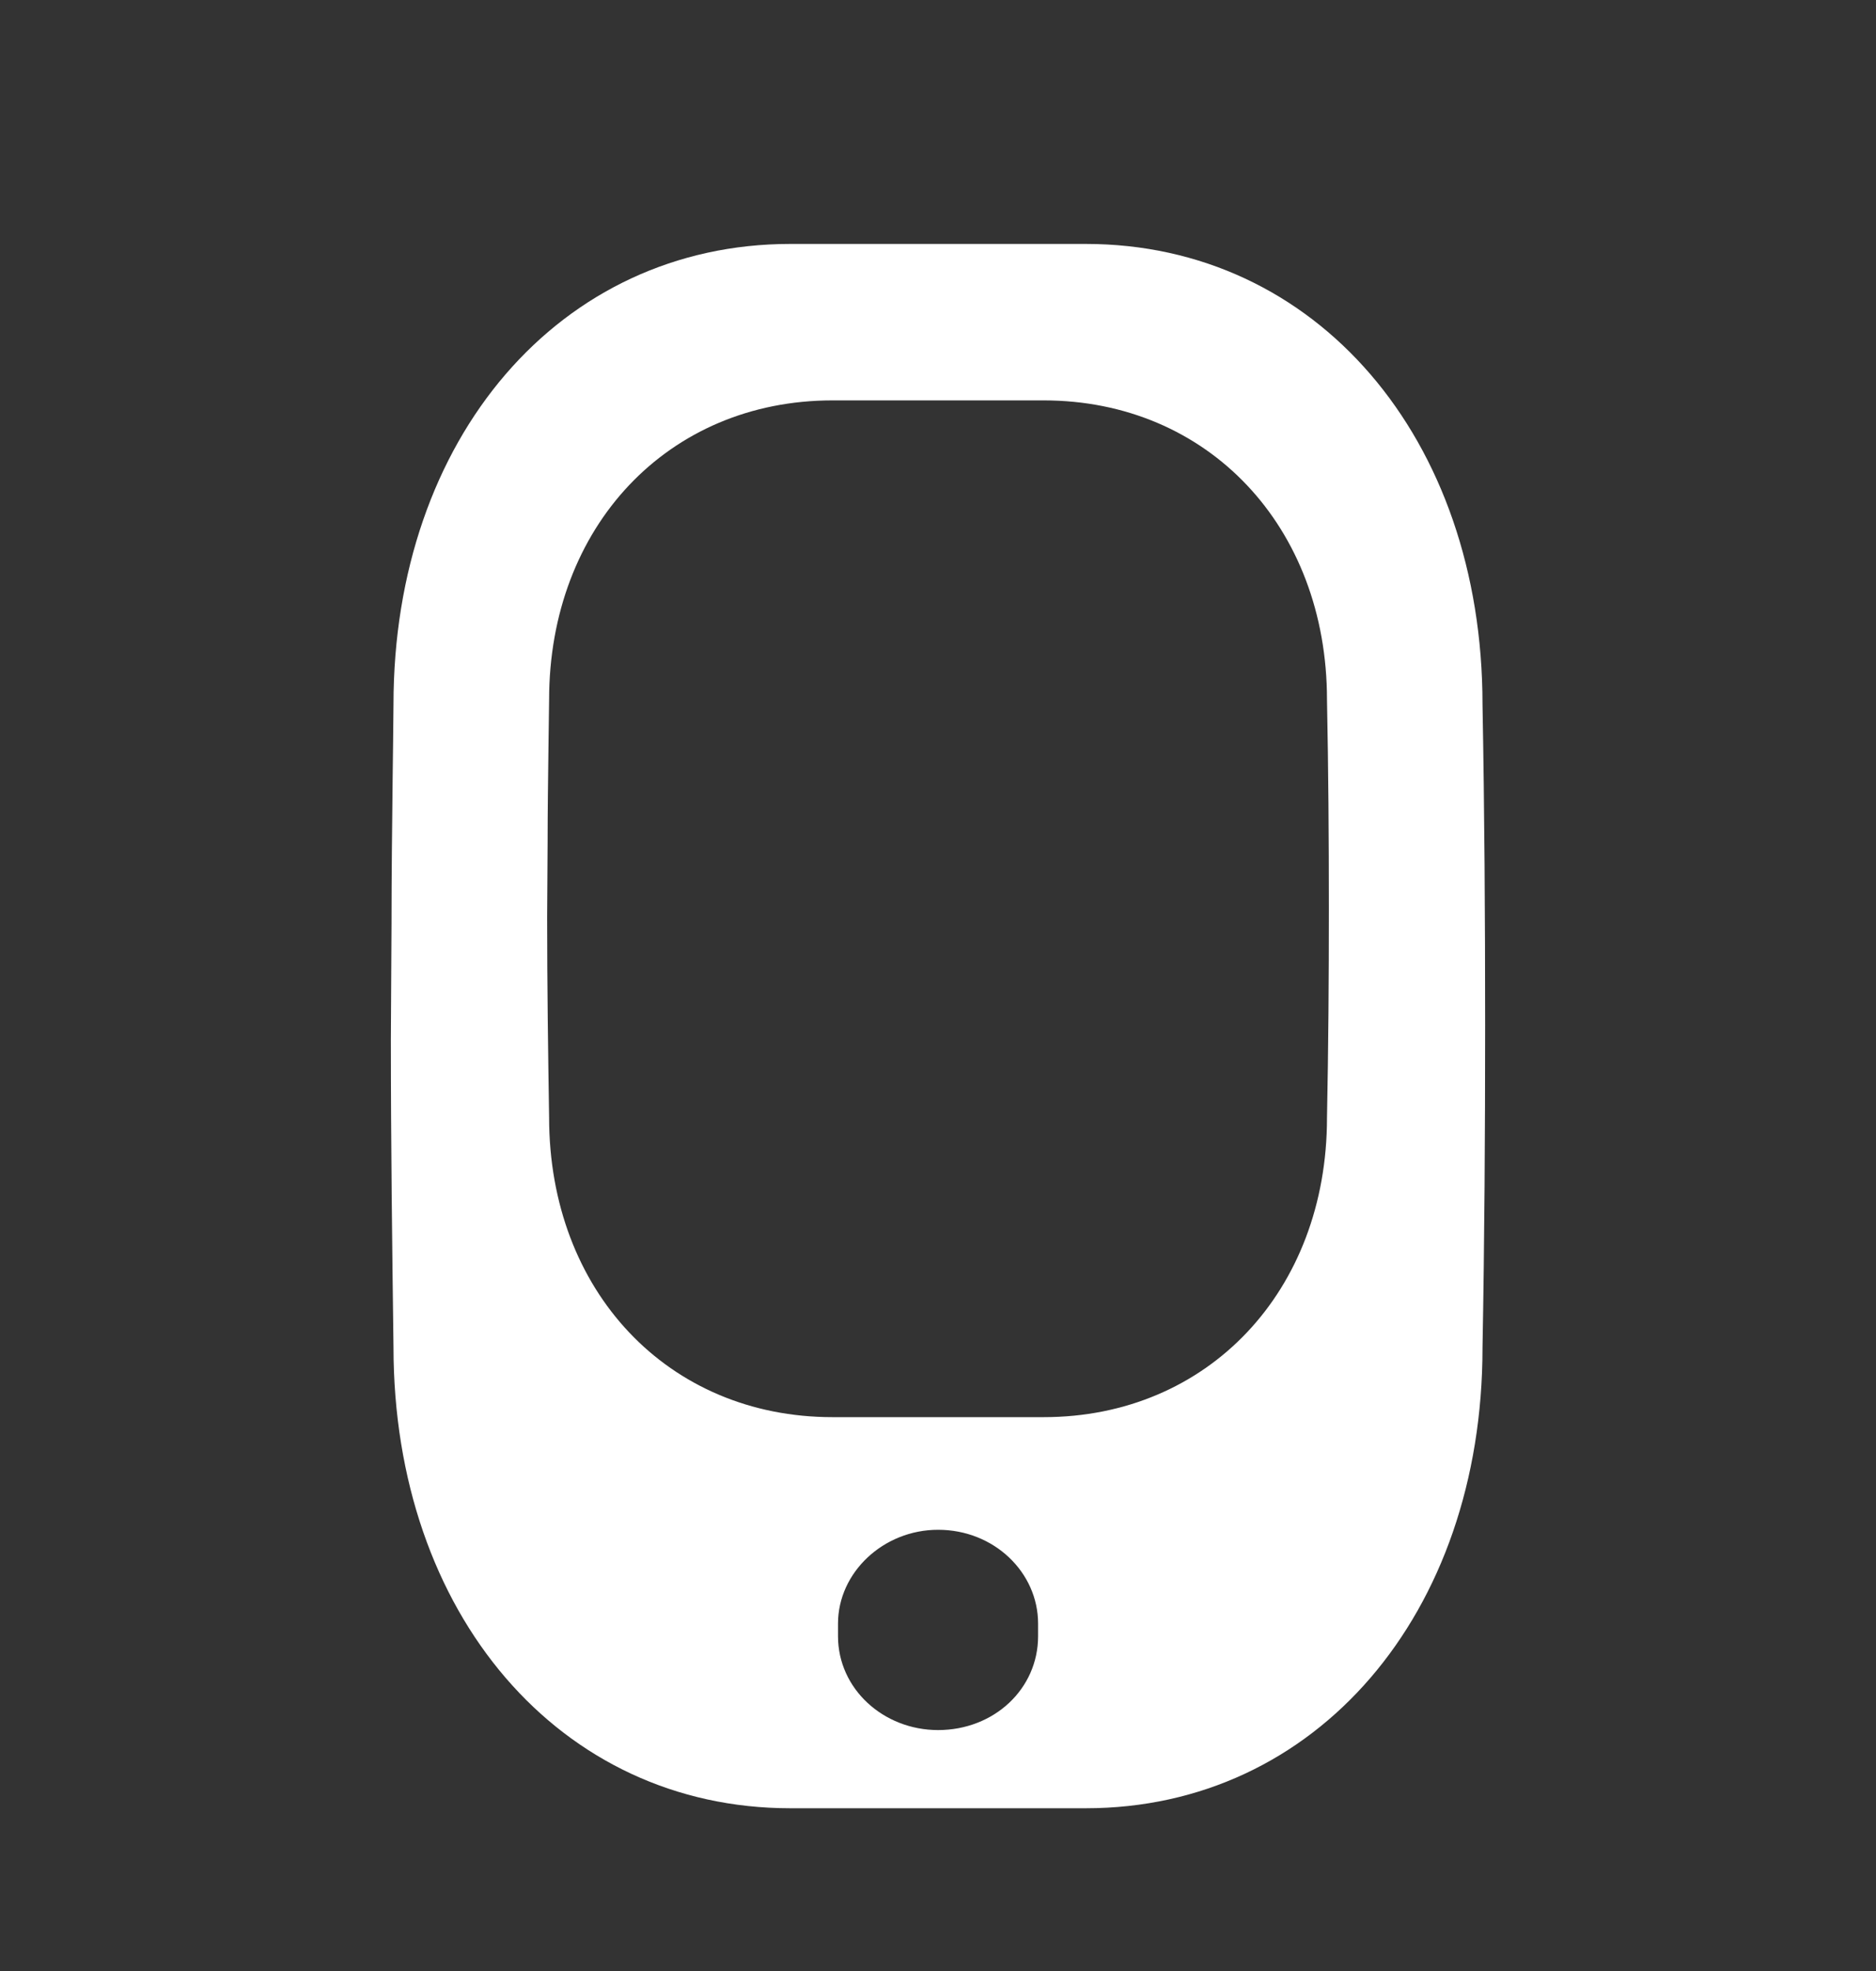 <svg width="20" height="21" viewBox="0 0 20 21" fill="none" xmlns="http://www.w3.org/2000/svg">
<rect x="0" y="0" width="20" height="21" fill="#333333" stroke="none"/>
<path fill-rule="evenodd" clip-rule="evenodd" d="M4.174 9.845C4.174 9.33 4.18 8.814 4.186 8.296C4.189 8.034 4.193 7.77 4.195 7.506C4.195 4.668 5.971 2.599 8.425 2.599H11.576C14.029 2.599 15.805 4.668 15.805 7.506C15.826 8.643 15.833 9.78 15.833 10.925C15.833 12.069 15.826 13.223 15.805 14.359C15.805 17.197 14.029 19.266 11.576 19.266H8.425C5.971 19.266 4.195 17.197 4.195 14.351C4.181 13.28 4.167 12.184 4.167 11.072L4.174 9.845ZM11.067 17.299V17.433C11.067 17.994 10.598 18.433 10.001 18.433C9.418 18.433 8.934 17.994 8.934 17.433V17.299C8.934 16.753 9.418 16.299 10.001 16.299C10.598 16.299 11.067 16.753 11.067 17.299ZM5.847 7.969C5.843 8.306 5.838 8.641 5.838 8.976L5.833 9.773C5.833 10.496 5.843 11.208 5.854 11.905C5.854 13.755 7.122 15.099 8.875 15.099H11.126C12.878 15.099 14.147 13.755 14.147 11.91C14.162 11.171 14.167 10.422 14.167 9.677C14.167 8.933 14.162 8.194 14.147 7.456C14.147 5.611 12.878 4.266 11.126 4.266H8.875C7.122 4.266 5.854 5.611 5.854 7.456C5.852 7.627 5.85 7.798 5.847 7.969Z" fill="white"/>
</svg>

